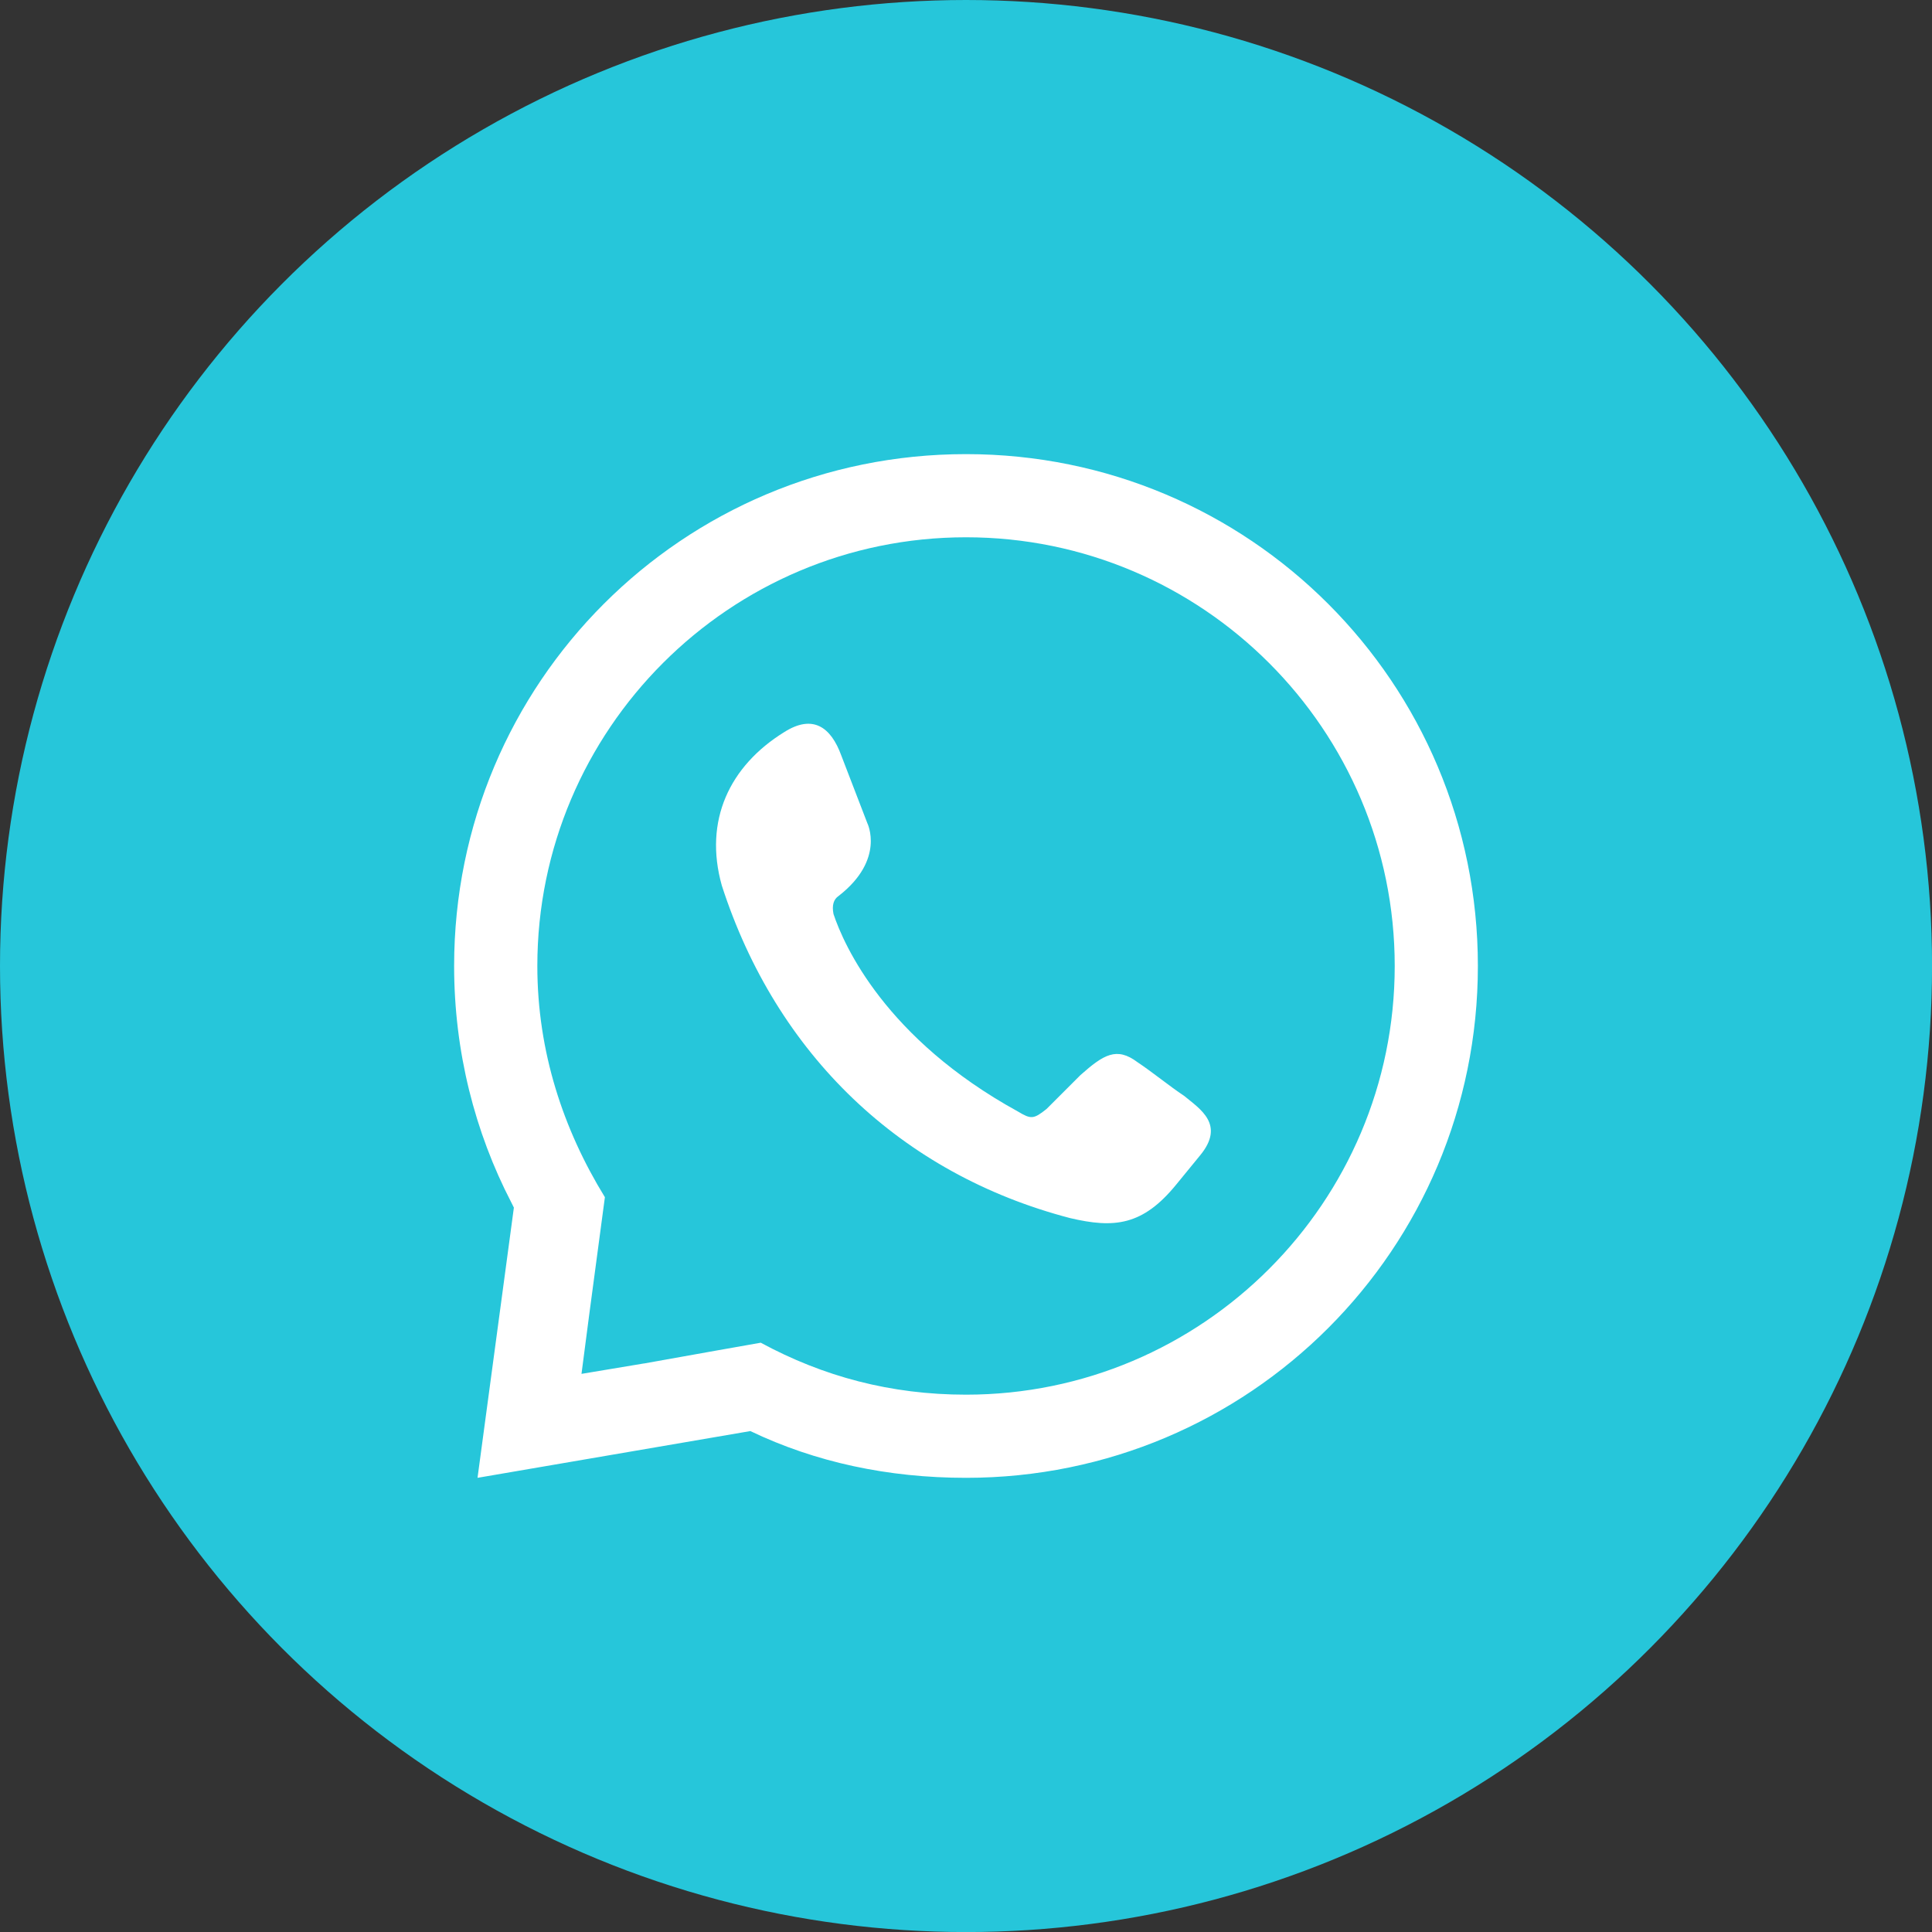 <?xml version="1.0" encoding="UTF-8"?><svg id="b" xmlns="http://www.w3.org/2000/svg" viewBox="0 0 37.149 37.149"><rect x="0" y="0" width="37.149" height="37.149" fill="#333333" stroke="none"/><g id="c"><g><circle cx="18.575" cy="18.575" r="18.575" fill="#26c6da"/><path d="M15.078,14.078c.55-.35,.899-.1,1.099,.45l.5,1.299s.35,.699-.55,1.399q-.15,.1-.1,.35c.2,.6,.999,2.398,3.547,3.797,.25,.15,.3,.15,.55-.05,.2-.2,.45-.45,.649-.649,.45-.4,.699-.55,1.099-.25,.3,.2,.6,.45,.899,.649,.3,.25,.799,.55,.3,1.149l-.45,.55c-.649,.799-1.199,.849-2.048,.649-3.247-.849-5.645-3.147-6.694-6.395-.35-1.249,.15-2.298,1.199-2.948h0Zm3.497-5.346c5.446,0,9.842,4.396,9.842,9.842s-4.396,9.842-9.842,9.842c-1.499,0-2.898-.3-4.147-.899l-5.246,.899,.699-5.196-.05-.1c-.699-1.349-1.099-2.898-1.099-4.546,0-5.446,4.396-9.842,9.842-9.842h0Zm-6.195,17.486l1.399-.25,.849-.15c1.199,.649,2.498,.999,3.947,.999,4.546,0,8.243-3.697,8.243-8.243s-3.697-8.243-8.243-8.243-8.243,3.697-8.243,8.243c0,1.649,.5,3.147,1.299,4.446l-.1,.749-.2,1.499-.15,1.149,1.199-.2Z" fill="#fff" fill-rule="evenodd"/></g></g></svg>
